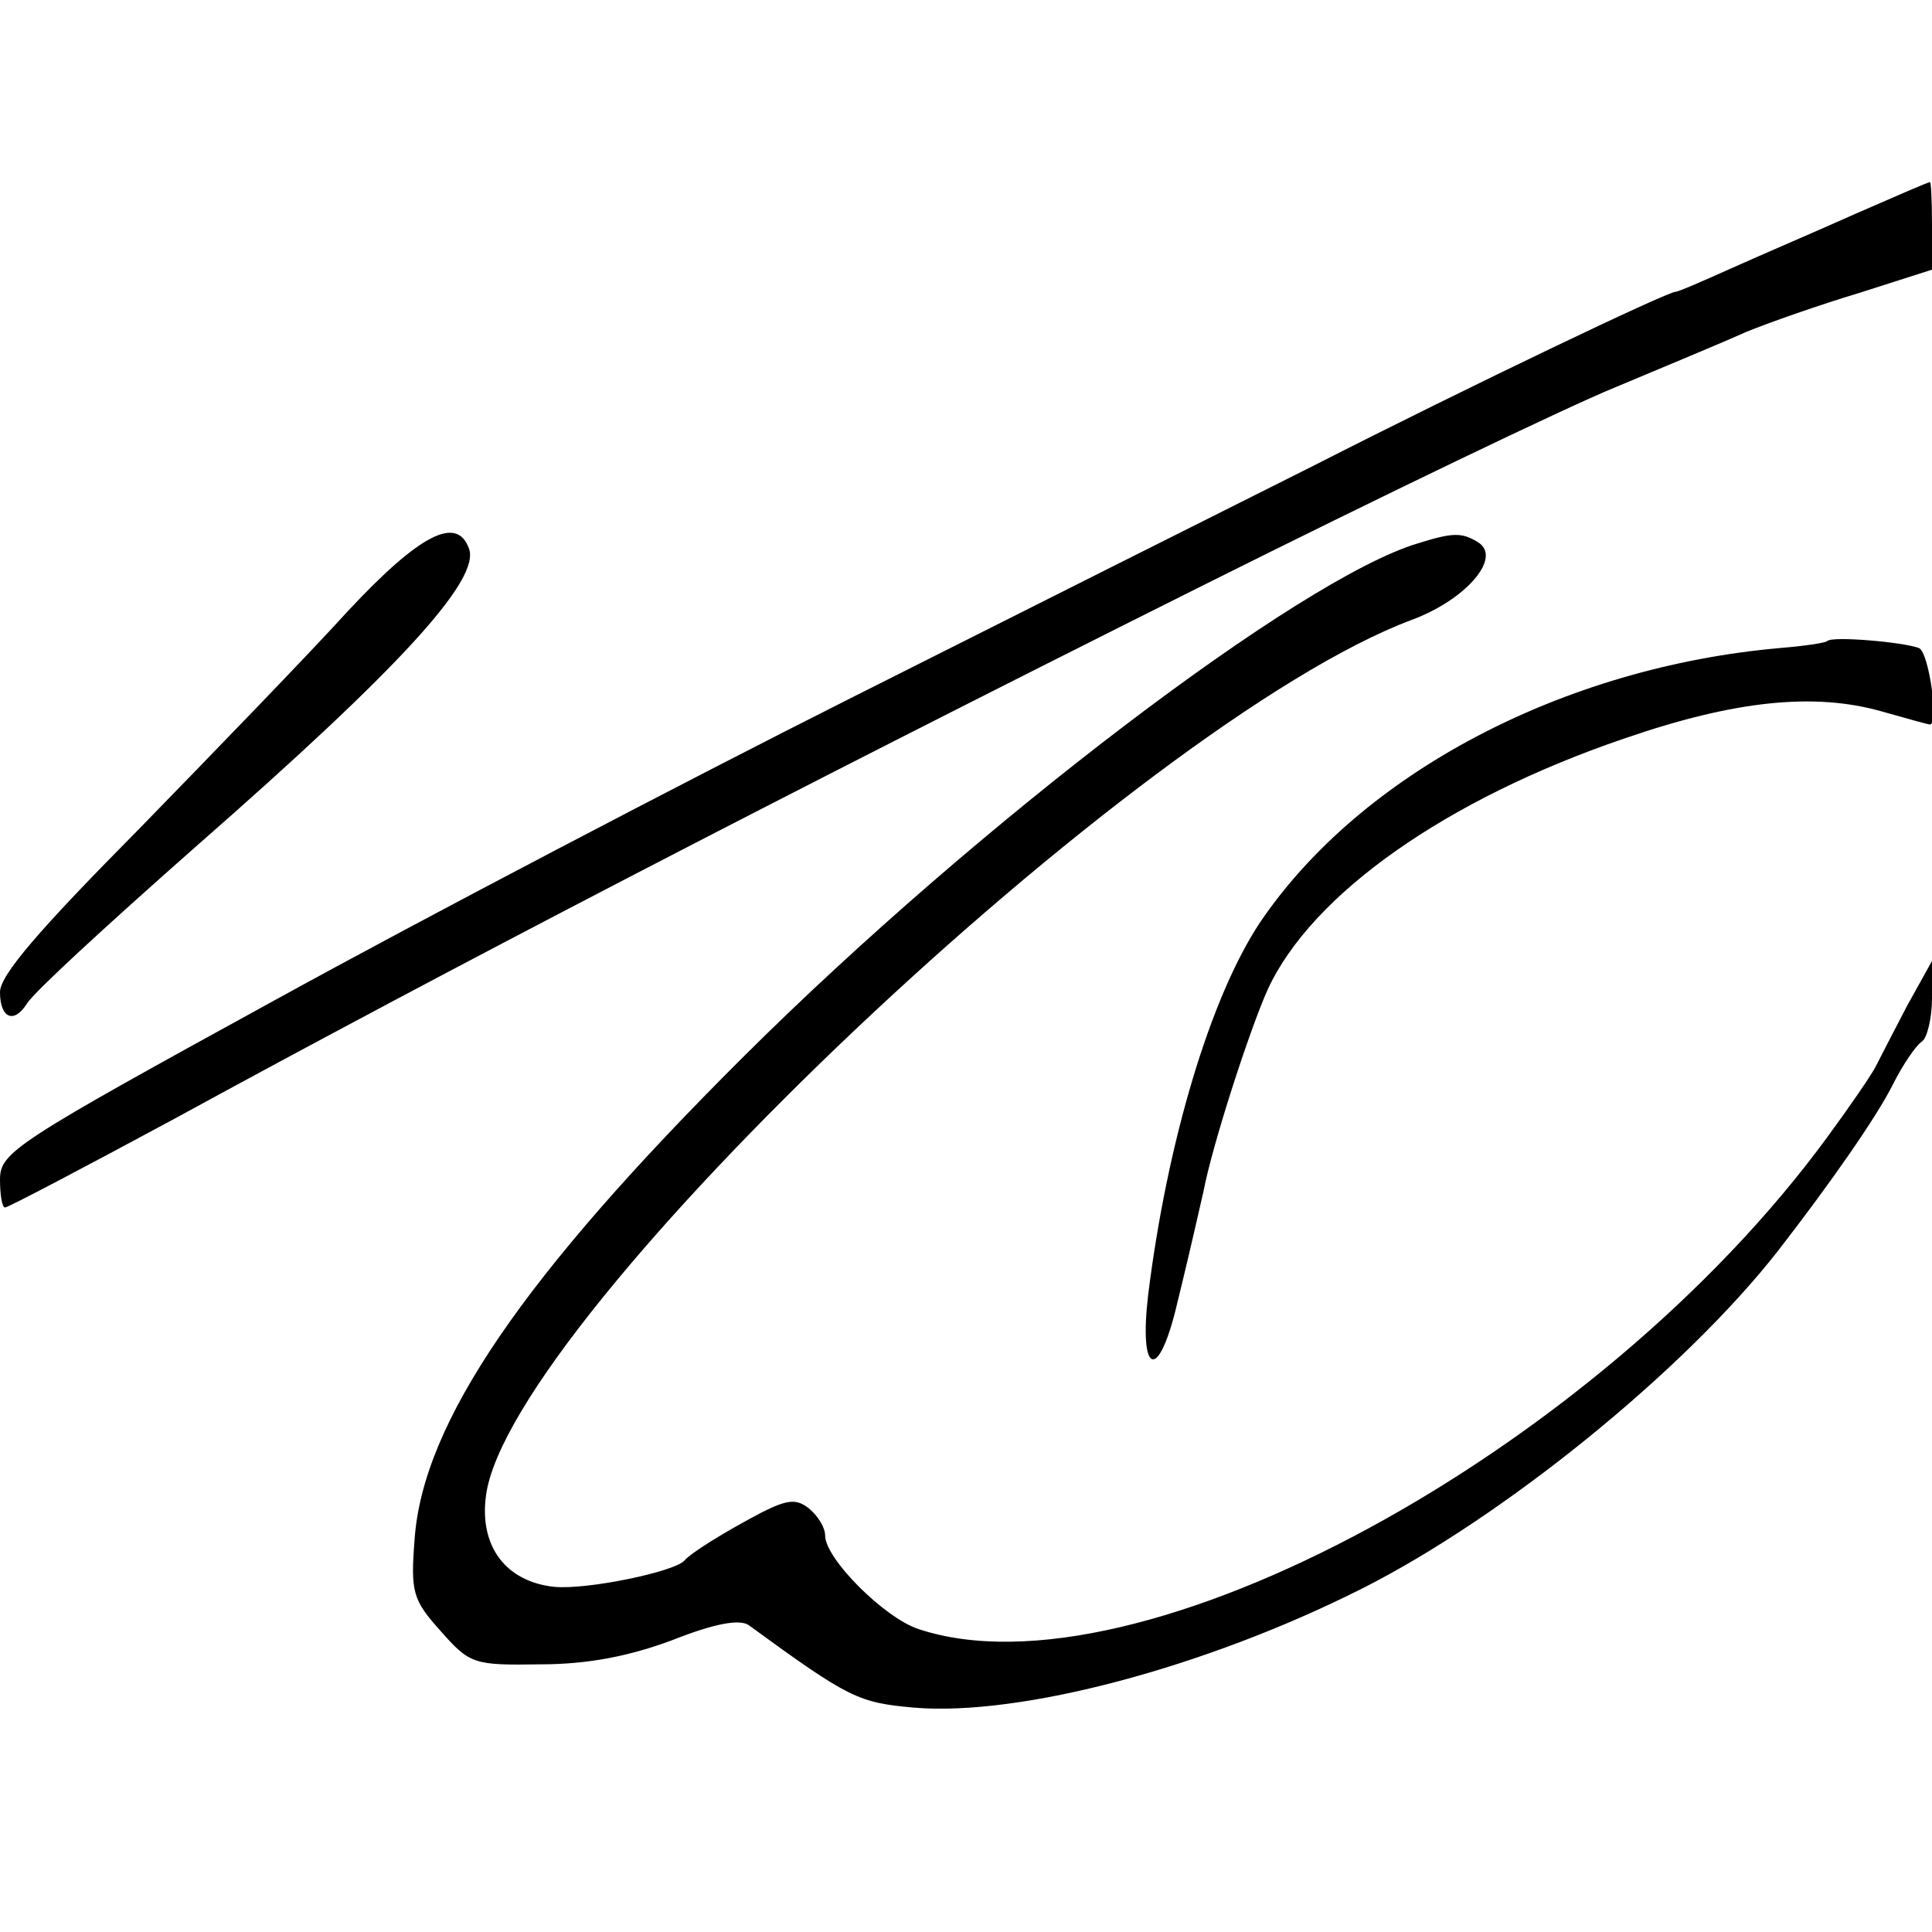 <?xml version="1.0" standalone="no"?>
<!DOCTYPE svg PUBLIC "-//W3C//DTD SVG 20010904//EN"
 "http://www.w3.org/TR/2001/REC-SVG-20010904/DTD/svg10.dtd">
<svg version="1.0" xmlns="http://www.w3.org/2000/svg"
 width="192pt" height="192pt" viewBox="0 0 192 192"
 preserveAspectRatio="xMidYMid meet">
<g transform="translate(0,192) scale(0.1,-0.1)"
fill="#000000" stroke="none">
<path d="M1845 1708 c-38 -17 -94 -41 -123 -54 -29 -13 -54 -24 -57 -24 -8 0
-203 -93 -360 -173 -88 -44 -295 -148 -460 -231 -165 -83 -423 -218 -572 -300
-257 -141 -273 -151 -273 -178 0 -15 2 -28 5 -28 3 0 79 40 168 88 271 148
598 318 1022 530 176 88 361 177 410 197 50 21 108 45 130 55 22 9 73 27 113
39 l72 23 0 44 c0 24 -1 44 -2 43 -2 0 -34 -14 -73 -31z"/>
<path d="M346 1313 c-39 -43 -133 -140 -208 -217 -99 -100 -138 -145 -138
-162 0 -26 14 -32 27 -11 8 12 74 73 168 156 201 176 283 265 271 296 -12 33
-49 14 -120 -62z"/>
<path d="M1409 1380 c-117 -35 -438 -279 -670 -510 -219 -218 -319 -364 -327
-480 -4 -52 -2 -60 26 -91 29 -33 33 -34 99 -33 47 0 88 8 131 24 43 17 67 21
76 15 100 -73 109 -77 164 -82 106 -9 290 40 445 118 141 71 321 217 414 336
52 67 98 133 114 165 10 20 23 39 29 43 5 3 10 23 10 43 l0 37 -25 -45 c-13
-25 -27 -52 -31 -60 -4 -8 -26 -40 -48 -70 -229 -313 -686 -561 -903 -489 -34
11 -93 70 -93 93 0 8 -7 19 -15 26 -13 11 -22 10 -48 -3 -38 -20 -70 -40 -77
-48 -10 -11 -96 -29 -129 -26 -48 5 -75 40 -68 91 24 177 650 769 920 870 54
20 90 62 66 77 -16 10 -25 10 -60 -1z"/>
<path d="M1816 1283 c-2 -2 -23 -5 -47 -7 -216 -19 -417 -125 -517 -273 -49
-74 -92 -217 -111 -370 -9 -77 9 -87 27 -16 11 45 15 62 28 119 9 47 46 161
64 201 44 95 178 189 354 249 110 38 189 46 256 27 25 -7 46 -13 48 -13 9 0
-1 72 -11 76 -16 6 -86 12 -91 7z"/>
</g>
</svg>

